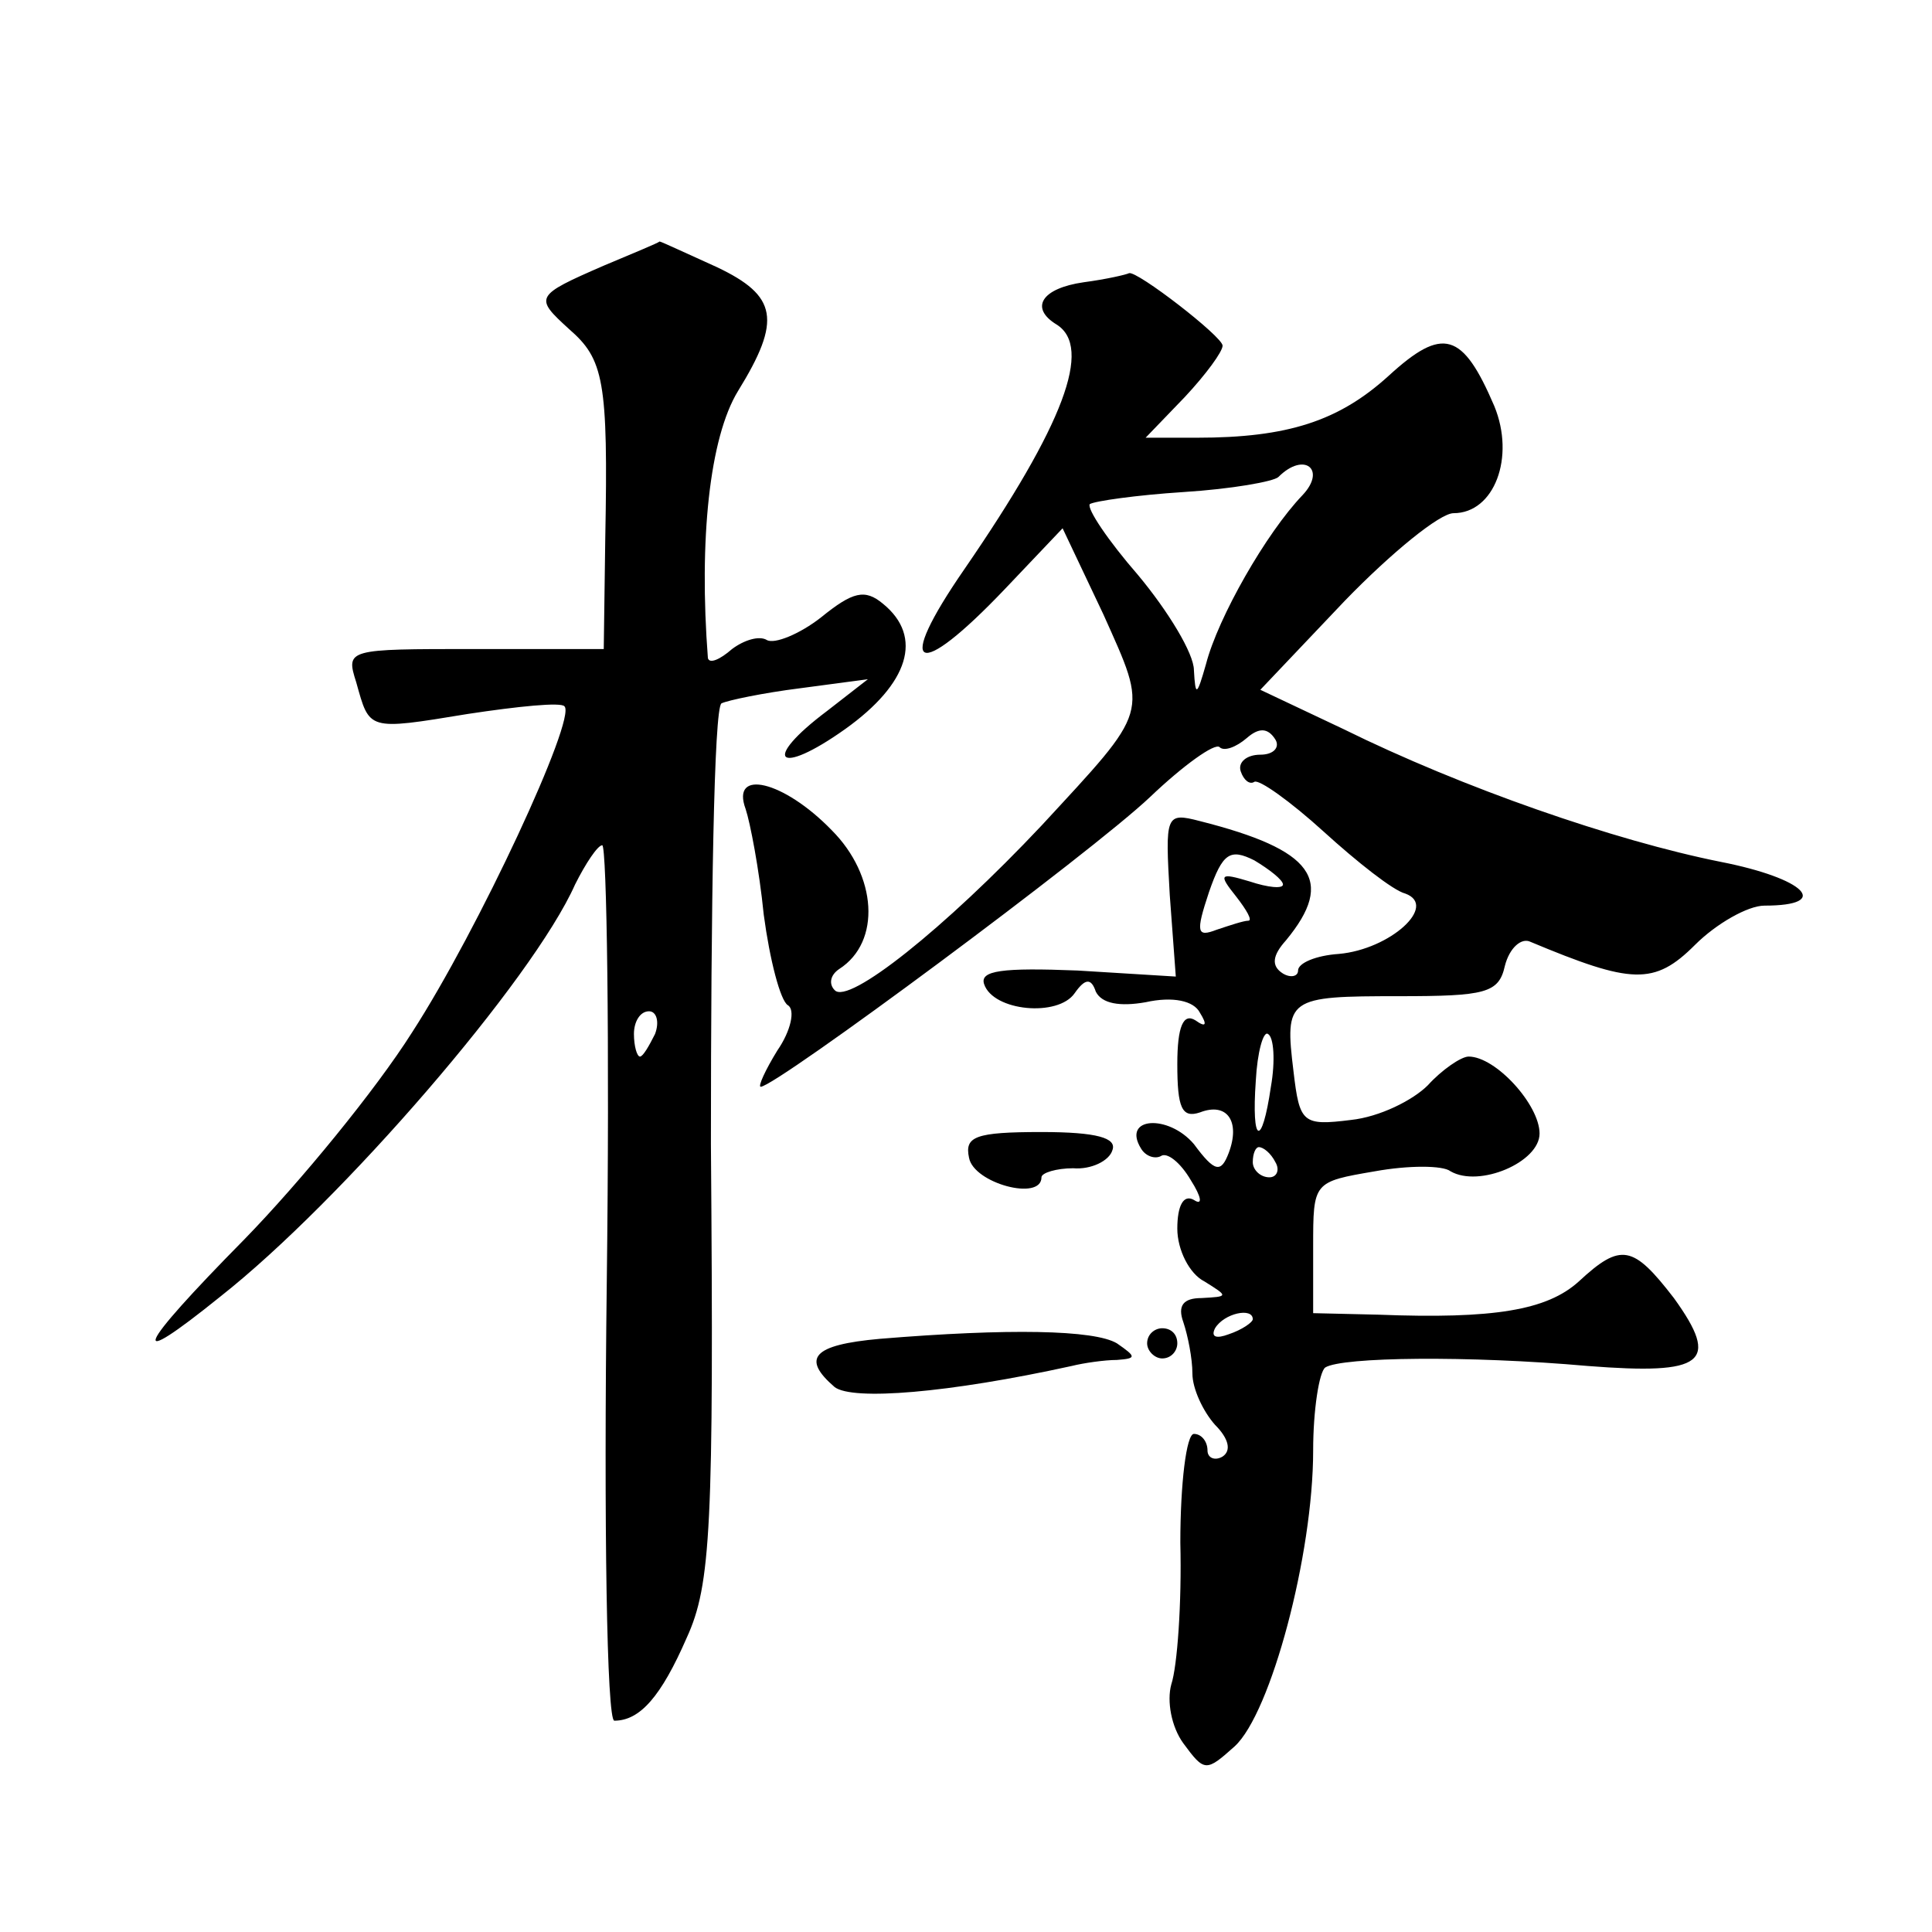 <?xml version="1.0" standalone="no"?>
<!DOCTYPE svg PUBLIC "-//W3C//DTD SVG 20010904//EN"
 "http://www.w3.org/TR/2001/REC-SVG-20010904/DTD/svg10.dtd">
<svg version="1.0" xmlns="http://www.w3.org/2000/svg"
 width="128pt" height="128pt" viewBox="0 0 128 128"
 preserveAspectRatio="xMidYMid meet">
<g transform="translate(0,128) scale(0.1,-0.1)"
fill="#0" stroke="none">
<path d="M400 1104 c-46 -20 -46 -21 -23 -42 23 -20 26 -34 24 -139 l-1 -73 -86
0 c-84 0 -85 0 -78 -22 9 -32 7 -32 74 -21 33 5 62 8 64 5 8 -8 -57 -148 -101 -216
-24 -38 -74 -99 -111 -137 -73 -74 -78 -88 -16 -38 80 63 207 210 235 273 7 14
15 26 18 26 3 0 5 -130 3 -290 -2 -159 0 -290 5 -290 17 0 31 16 48 55 16 35 18
73 16 327 0 158 2 289 7 292 4 2 28 7 52 10 l45 6 -27 -21 c-44 -33 -33 -44 12
-12 42 30 52 61 25 83 -12 10 -20 8 -41 -9 -14 -11 -31 -18 -36 -15 -5 3 -15 0
-23 -6 -8 -7 -15 -10 -16 -6 -6 78 1 146 20 177 29 47 26 63 -14 82 -20 9 -37 17
-38 17 -1 -1 -18 -8 -37 -16z m34 -509 c-4 -8 -8 -15 -10 -15 -2 0 -4 7 -4 15 0
8 4 15 10 15 5 0 7 -7 4 -15z M718 1093 c-28 -4 -36 -17 -18 -28 24 -15 5 -66 -61
-162 -47 -68 -32 -75 27 -13 l38 40 27 -57 c30 -67 31 -62 -41 -140 -64 -68 -128
-119 -137 -109 -4 4 -3 10 3 14 28 18 25 62 -5 92 -32 33 -67 41 -57 14 3 -9 9
-40 12 -70 4 -30 11 -57 16 -60 5 -3 2 -17 -7 -30 -8 -13 -13 -24 -11 -24 10 0
219 155 258 192 22 21 43 36 46 33 3 -3 11 0 18 6 8 7 14 7 19 -1 3 -5 -1 -10 -10
-10 -9 0 -15 -5 -13 -11 2 -6 6 -9 9 -7 3 2 24 -13 46 -33 22 -20 46 -39 54 -41
22 -8 -10 -37 -44 -40 -15 -1 -27 -6 -27 -11 0 -4 -5 -5 -10 -2 -8 5 -7 12 2 22
33 40 18 60 -57 79 -23 6 -23 4 -20 -49 l4 -54 -65 4 c-50 2 -65 0 -62 -9 6 -18
49 -22 60 -6 7 10 11 10 14 1 4 -8 16 -10 33 -7 18 4 32 1 36 -7 5 -8 4 -10 -3
-5 -8 5 -12 -4 -12 -29 0 -29 3 -36 15 -32 18 7 27 -6 19 -27 -5 -13 -9 -13 -23
6 -17 20 -48 18 -35 -3 3 -5 9 -7 13 -5 4 3 13 -4 20 -16 7 -11 8 -17 2 -13 -7
4 -11 -4 -11 -19 0 -14 8 -30 18 -35 16 -10 16 -10 -2 -11 -12 0 -16 -5 -12 -16
3 -9 6 -24 6 -34 0 -10 7 -25 15 -34 9 -9 11 -17 5 -21 -5 -3 -10 -1 -10 4 0 6
-4 11 -9 11 -5 0 -9 -33 -9 -72 1 -40 -2 -82 -6 -94 -3 -11 0 -28 8 -39 14 -19
15 -19 34 -2 24 22 52 127 52 196 0 27 4 52 8 55 11 7 95 8 174 1 77 -6 88 2 57
45 -27 35 -35 37 -63 11 -21 -19 -56 -25 -133 -22 l-43 1 0 44 c0 43 0 43 41 50
22 4 45 4 50 0 19 -11 59 6 59 25 0 19 -29 51 -47 51 -5 0 -18 -9 -27 -19 -10 -10
-32 -21 -51 -23 -32 -4 -34 -2 -38 32 -6 49 -4 50 70 50 57 0 66 2 70 20 3 12 11
19 17 16 67 -28 82 -29 109 -2 14 14 35 26 46 26 45 0 27 18 -29 29 -70 14 -171
49 -250 88 l-55 26 56 59 c31 32 63 58 72 58 27 0 41 37 27 71 -21 49 -34 53 -70
20 -33 -30 -67 -41 -127 -41 l-34 0 26 27 c14 15 25 30 25 34 0 6 -57 50 -62 48
-2 -1 -15 -4 -30 -6z m145 -141 c-24 -25 -56 -81 -64 -112 -6 -21 -7 -22 -8 -4
0 11 -17 39 -37 63 -20 23 -34 44 -32 47 3 2 31 6 62 8 32 2 60 7 63 10 17 17 32
5 16 -12z m-13 -258 c0 -3 -10 -2 -22 2 -20 6 -21 5 -9 -10 7 -9 11 -16 8 -16 -3
0 -12 -3 -21 -6 -13 -5 -14 -2 -5 25 9 26 14 29 30 21 10 -6 19 -13 19 -16z m-8
-134 c-6 -41 -13 -38 -10 4 1 19 5 33 8 31 4 -2 5 -18 2 -35z m3 -50 c3 -5 1 -10
-4 -10 -6 0 -11 5 -11 10 0 6 2 10 4 10 3 0 8 -4 11 -10z m-15 -104 c0 -2 -7 -7
-16 -10 -8 -3 -12 -2 -9 4 6 10 25 14 25 6z M642 513 c3 -17 48 -29 48 -13 0 3
10 6 21 6 12 -1 24 5 26 12 3 8 -10 12 -47 12 -44 0 -51 -3 -48 -17z M583 393 c-45
-4 -52 -13 -30 -32 12 -9 75 -4 157 14 8 2 22 4 30 4 13 1 13 2 0 11 -15 9 -72
10 -157 3z M760 390 c0 -5 5 -10 10 -10 6 0 10 5 10 10 0 6 -4 10 -10 10 -5 0 -10
-4 -10 -10z"/>
</g>
</svg>
